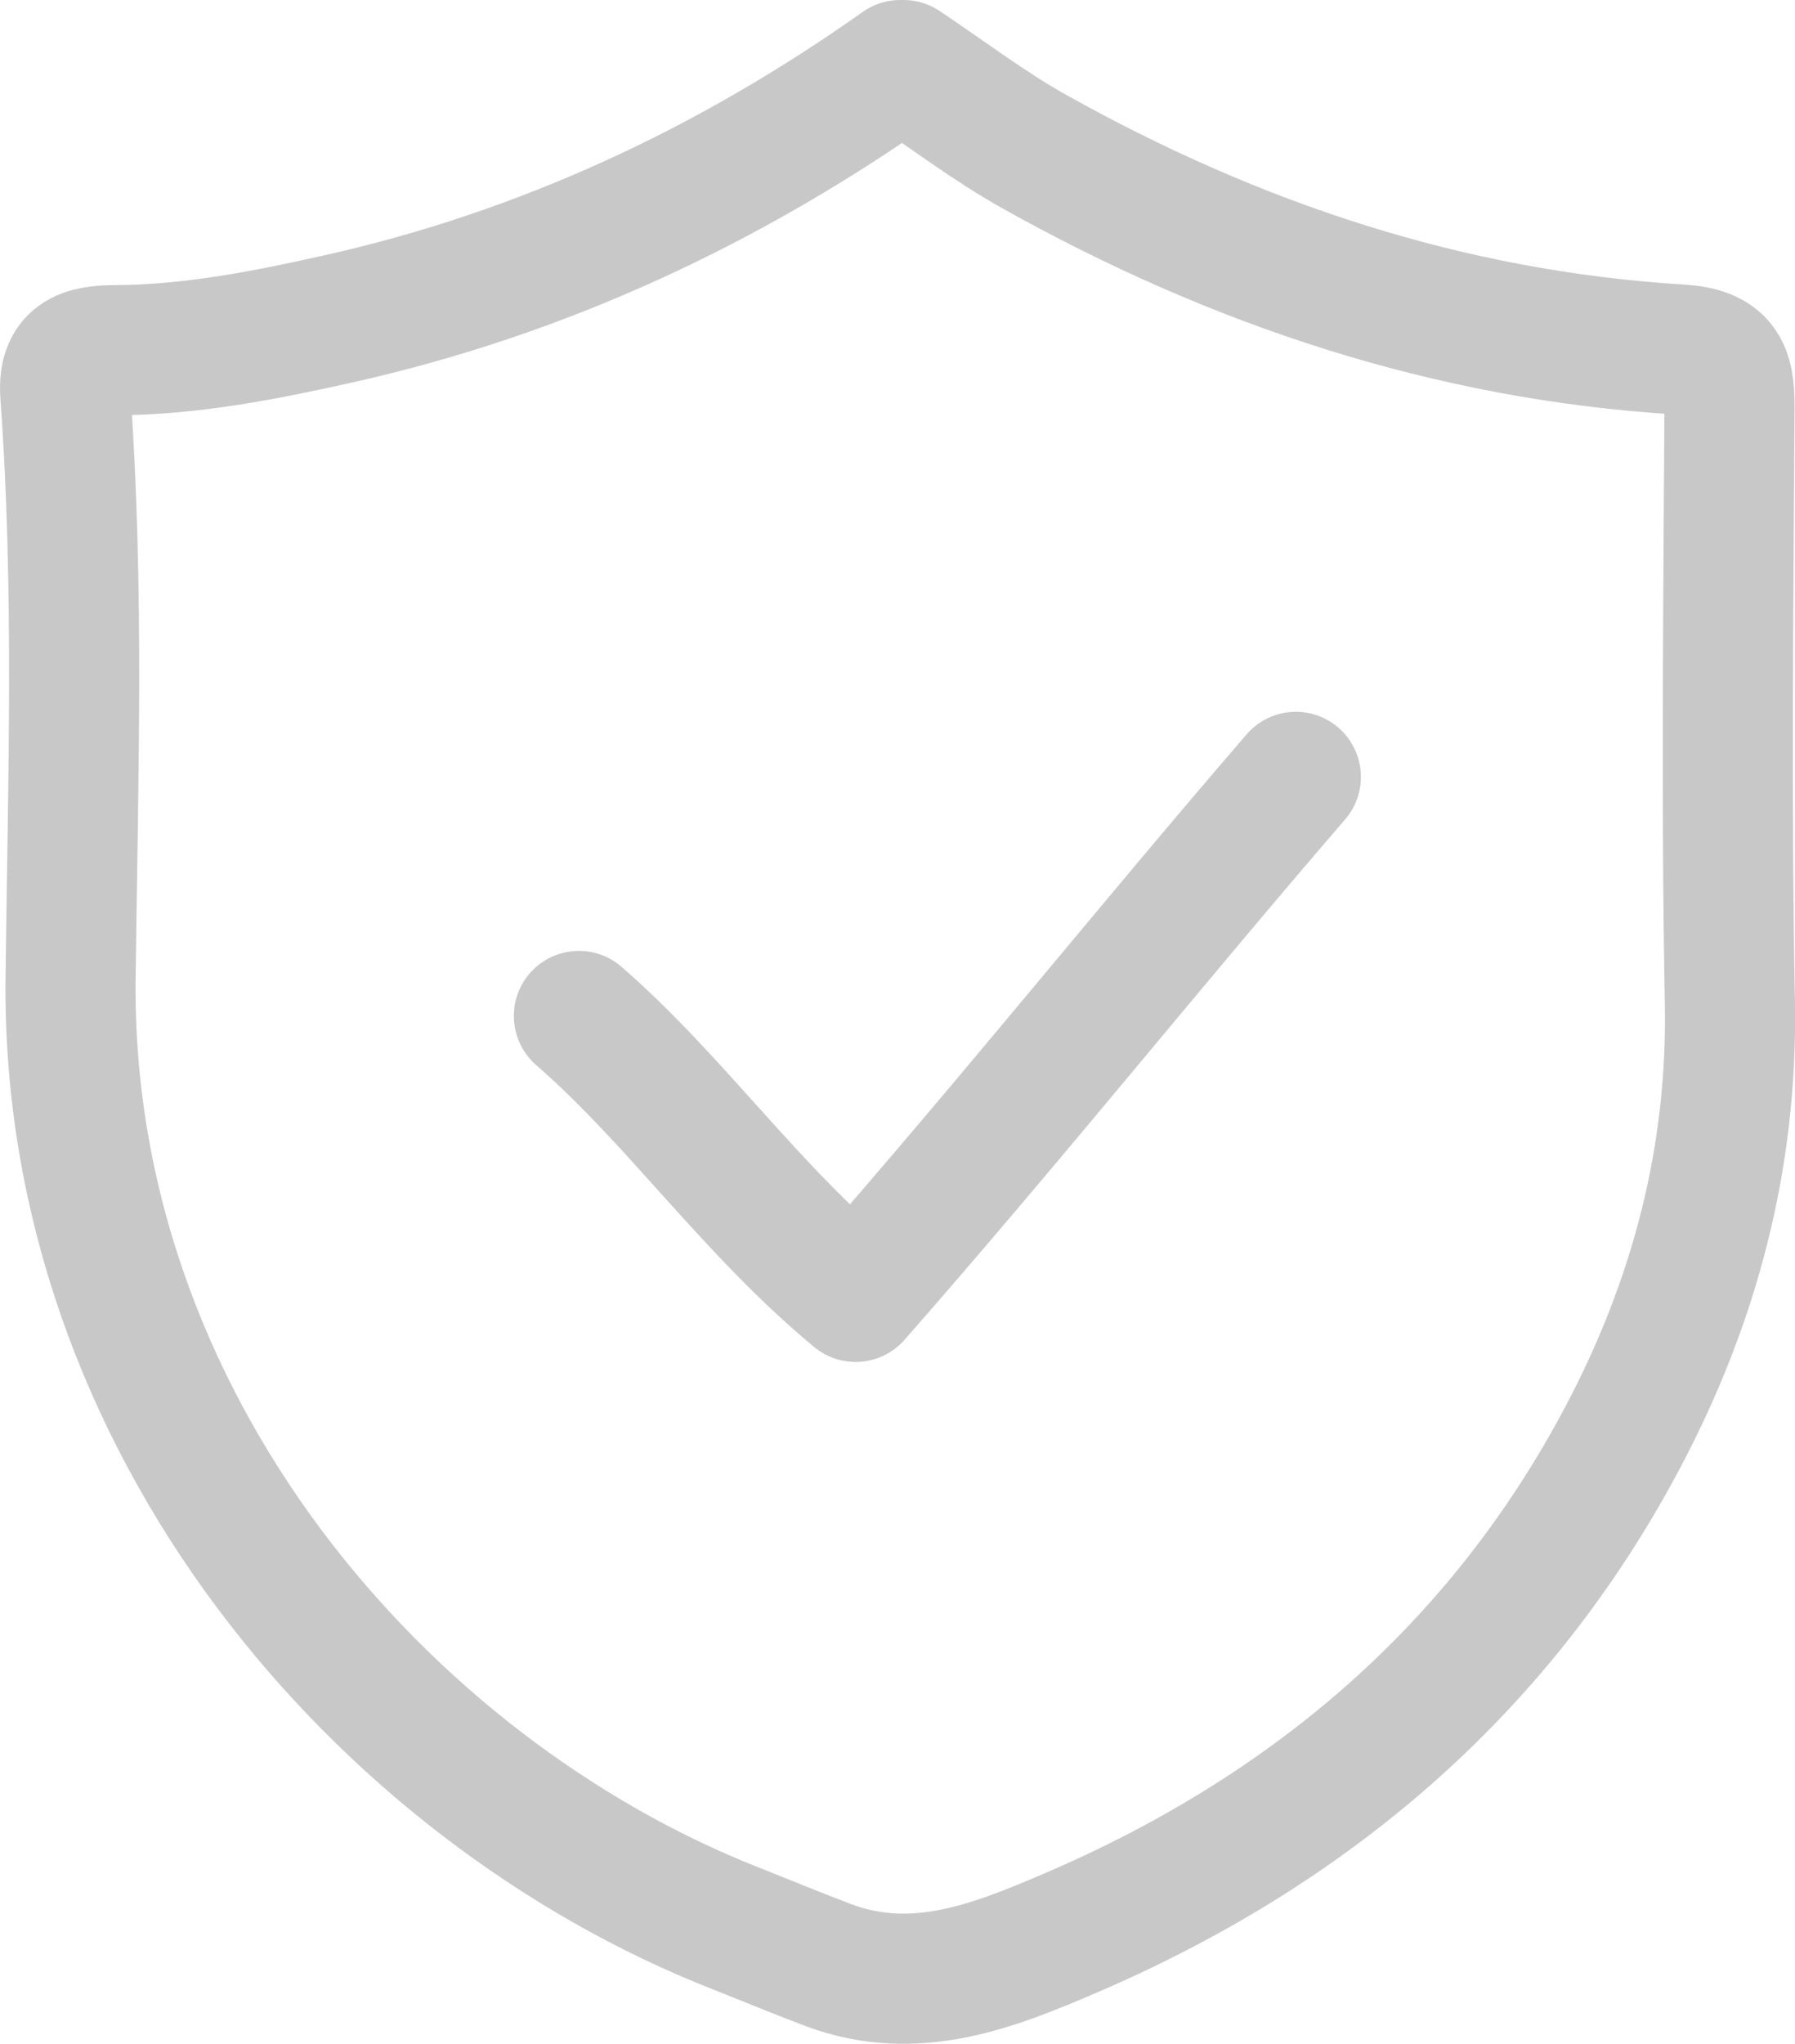 <?xml version="1.0" encoding="UTF-8"?>
<svg id="Capa_2" xmlns="http://www.w3.org/2000/svg" version="1.1" viewBox="0 0 27.593 31.399">
  <!-- Generator: Adobe Illustrator 29.5.1, SVG Export Plug-In . SVG Version: 2.1.0 Build 141)  -->
  <defs>
    <style>
      .st0 {
        fill: none;
        stroke: #c8c8c8;
        stroke-linecap: round;
        stroke-linejoin: round;
        stroke-width: 2px;
      }
    </style>
  </defs>
  <path class="st0" d="M13.839,1c-2.627,1.858-5.495,3.196-8.638,3.899-1.126.252-2.269.477-3.432.481-.488.002-.806.103-.765.675.217,2.987.117,5.979.081,8.966-.082,6.836,4.783,12.464,10.222,14.603.478.188.952.387,1.433.567,1.33.497,2.547.006,3.717-.495,3.681-1.578,6.599-4.049,8.491-7.621,1.1-2.078,1.688-4.287,1.644-6.673-.057-3.051-.023-6.105-.006-9.157.003-.567-.107-.836-.77-.876-3.545-.217-6.835-1.316-9.92-3.042-.698-.391-1.34-.882-2.008-1.327"/>
  <path class="st0" d="M19.92,11.935c-2.253,2.611-4.411,5.306-6.767,7.988-1.623-1.345-2.759-3.014-4.254-4.315"/>
</svg>